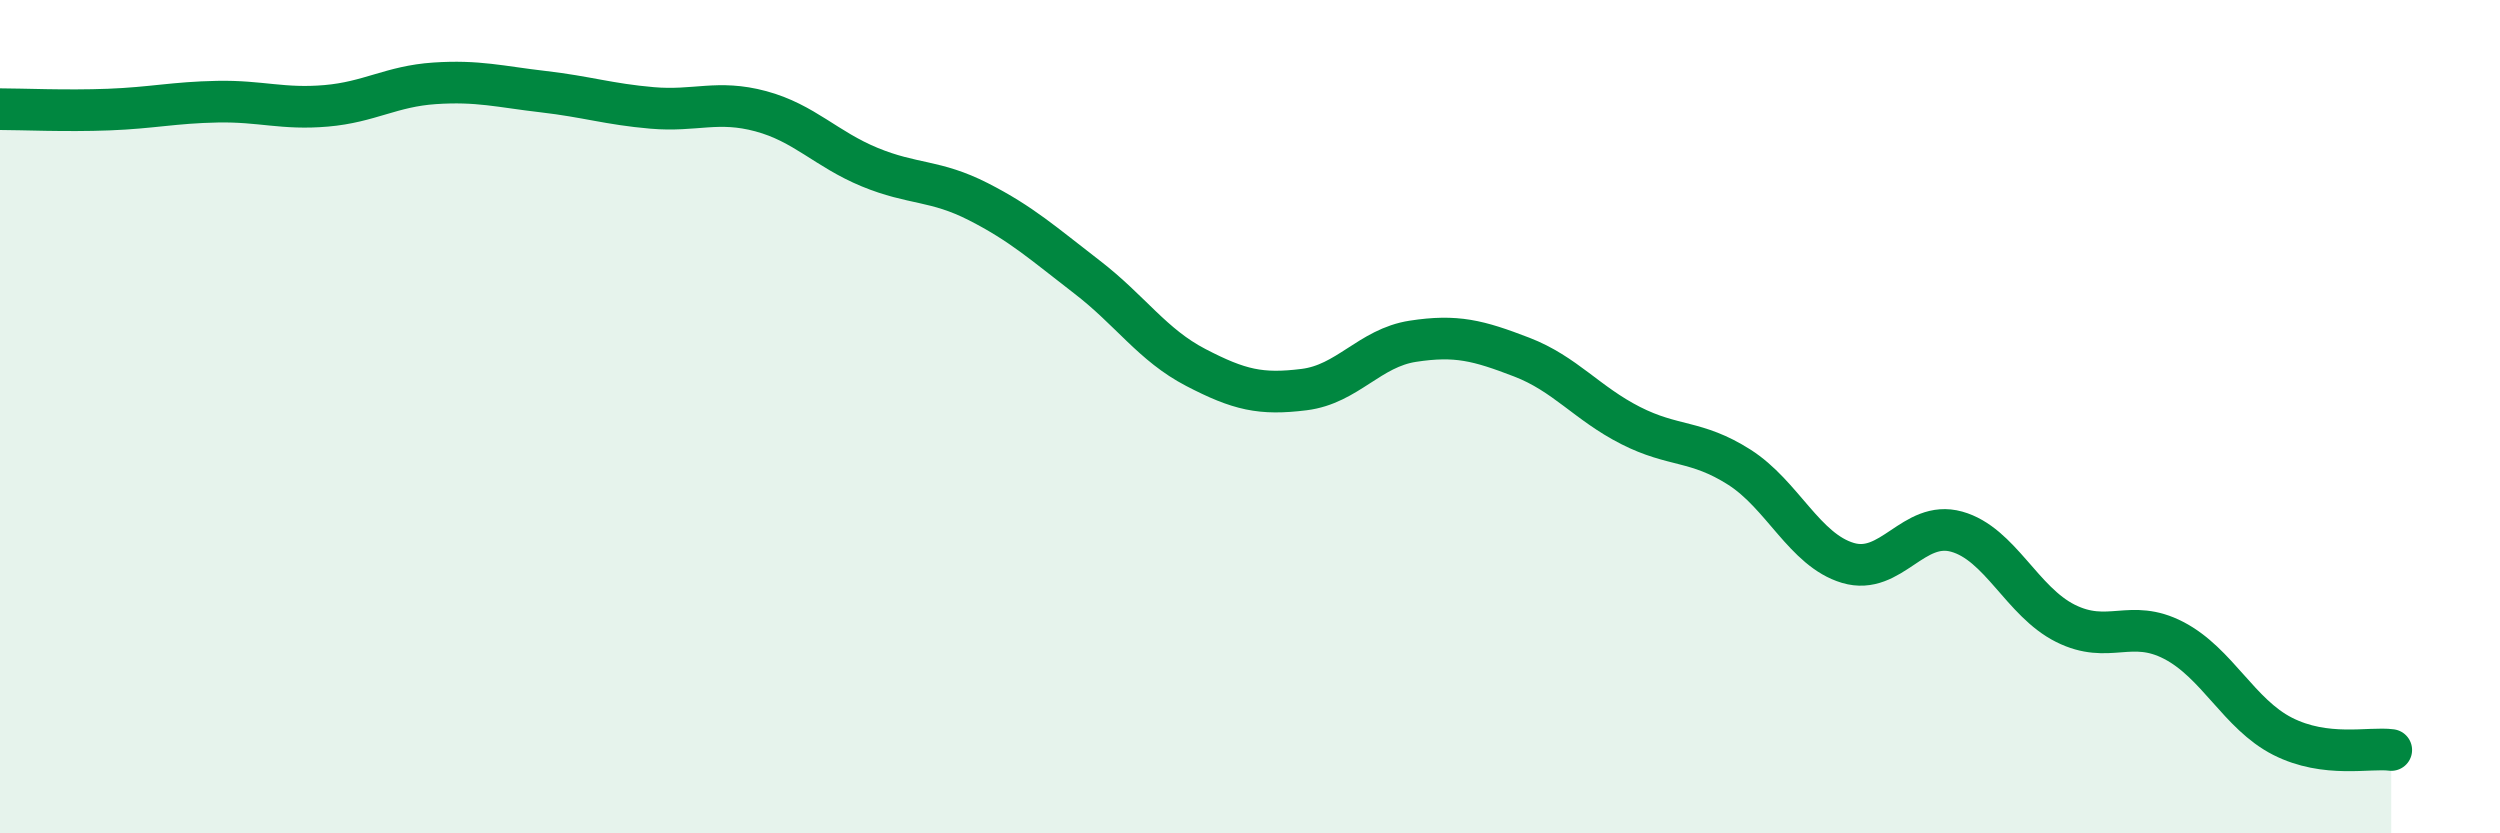 
    <svg width="60" height="20" viewBox="0 0 60 20" xmlns="http://www.w3.org/2000/svg">
      <path
        d="M 0,2.62 C 0.52,2.62 1.57,2.67 2.61,2.63 C 3.65,2.59 4.18,2.46 5.22,2.44 C 6.26,2.42 6.79,2.63 7.83,2.54 C 8.87,2.45 9.39,2.07 10.43,2 C 11.47,1.93 12,2.08 13.04,2.2 C 14.08,2.32 14.61,2.5 15.65,2.59 C 16.69,2.68 17.22,2.39 18.26,2.67 C 19.3,2.95 19.83,3.58 20.87,4.01 C 21.91,4.44 22.44,4.31 23.48,4.84 C 24.52,5.37 25.05,5.85 26.09,6.65 C 27.13,7.45 27.66,8.28 28.7,8.82 C 29.74,9.36 30.26,9.48 31.3,9.35 C 32.34,9.22 32.87,8.35 33.91,8.19 C 34.95,8.03 35.48,8.17 36.52,8.57 C 37.56,8.97 38.09,9.68 39.13,10.21 C 40.17,10.74 40.7,10.55 41.74,11.21 C 42.78,11.87 43.31,13.2 44.35,13.51 C 45.39,13.82 45.92,12.47 46.96,12.76 C 48,13.05 48.53,14.44 49.57,14.96 C 50.61,15.48 51.13,14.83 52.17,15.37 C 53.21,15.91 53.74,17.14 54.78,17.67 C 55.82,18.2 56.87,17.93 57.39,18L57.39 20L0 20Z"
        fill="#008740"
        opacity="0.1"
        stroke-linecap="round"
        stroke-linejoin="round"
      />
      <path
        d="M 0,2.62 C 0.52,2.62 1.57,2.67 2.61,2.63 C 3.65,2.59 4.18,2.46 5.22,2.44 C 6.26,2.42 6.79,2.63 7.83,2.54 C 8.87,2.45 9.39,2.07 10.43,2 C 11.47,1.93 12,2.08 13.04,2.2 C 14.08,2.32 14.61,2.5 15.65,2.59 C 16.69,2.68 17.22,2.39 18.26,2.67 C 19.3,2.95 19.83,3.58 20.87,4.01 C 21.91,4.44 22.44,4.31 23.48,4.84 C 24.52,5.37 25.05,5.85 26.09,6.65 C 27.13,7.45 27.66,8.28 28.7,8.82 C 29.74,9.36 30.26,9.48 31.3,9.35 C 32.34,9.22 32.87,8.35 33.91,8.19 C 34.95,8.03 35.48,8.17 36.52,8.57 C 37.56,8.97 38.09,9.68 39.13,10.21 C 40.17,10.74 40.7,10.55 41.74,11.21 C 42.78,11.87 43.31,13.2 44.35,13.51 C 45.39,13.82 45.92,12.47 46.96,12.76 C 48,13.05 48.53,14.44 49.57,14.96 C 50.61,15.48 51.13,14.83 52.17,15.37 C 53.21,15.91 53.74,17.14 54.78,17.67 C 55.82,18.2 56.87,17.93 57.39,18"
        stroke="#008740"
        stroke-width="1"
        fill="none"
        stroke-linecap="round"
        stroke-linejoin="round"
      />
    </svg>
  
